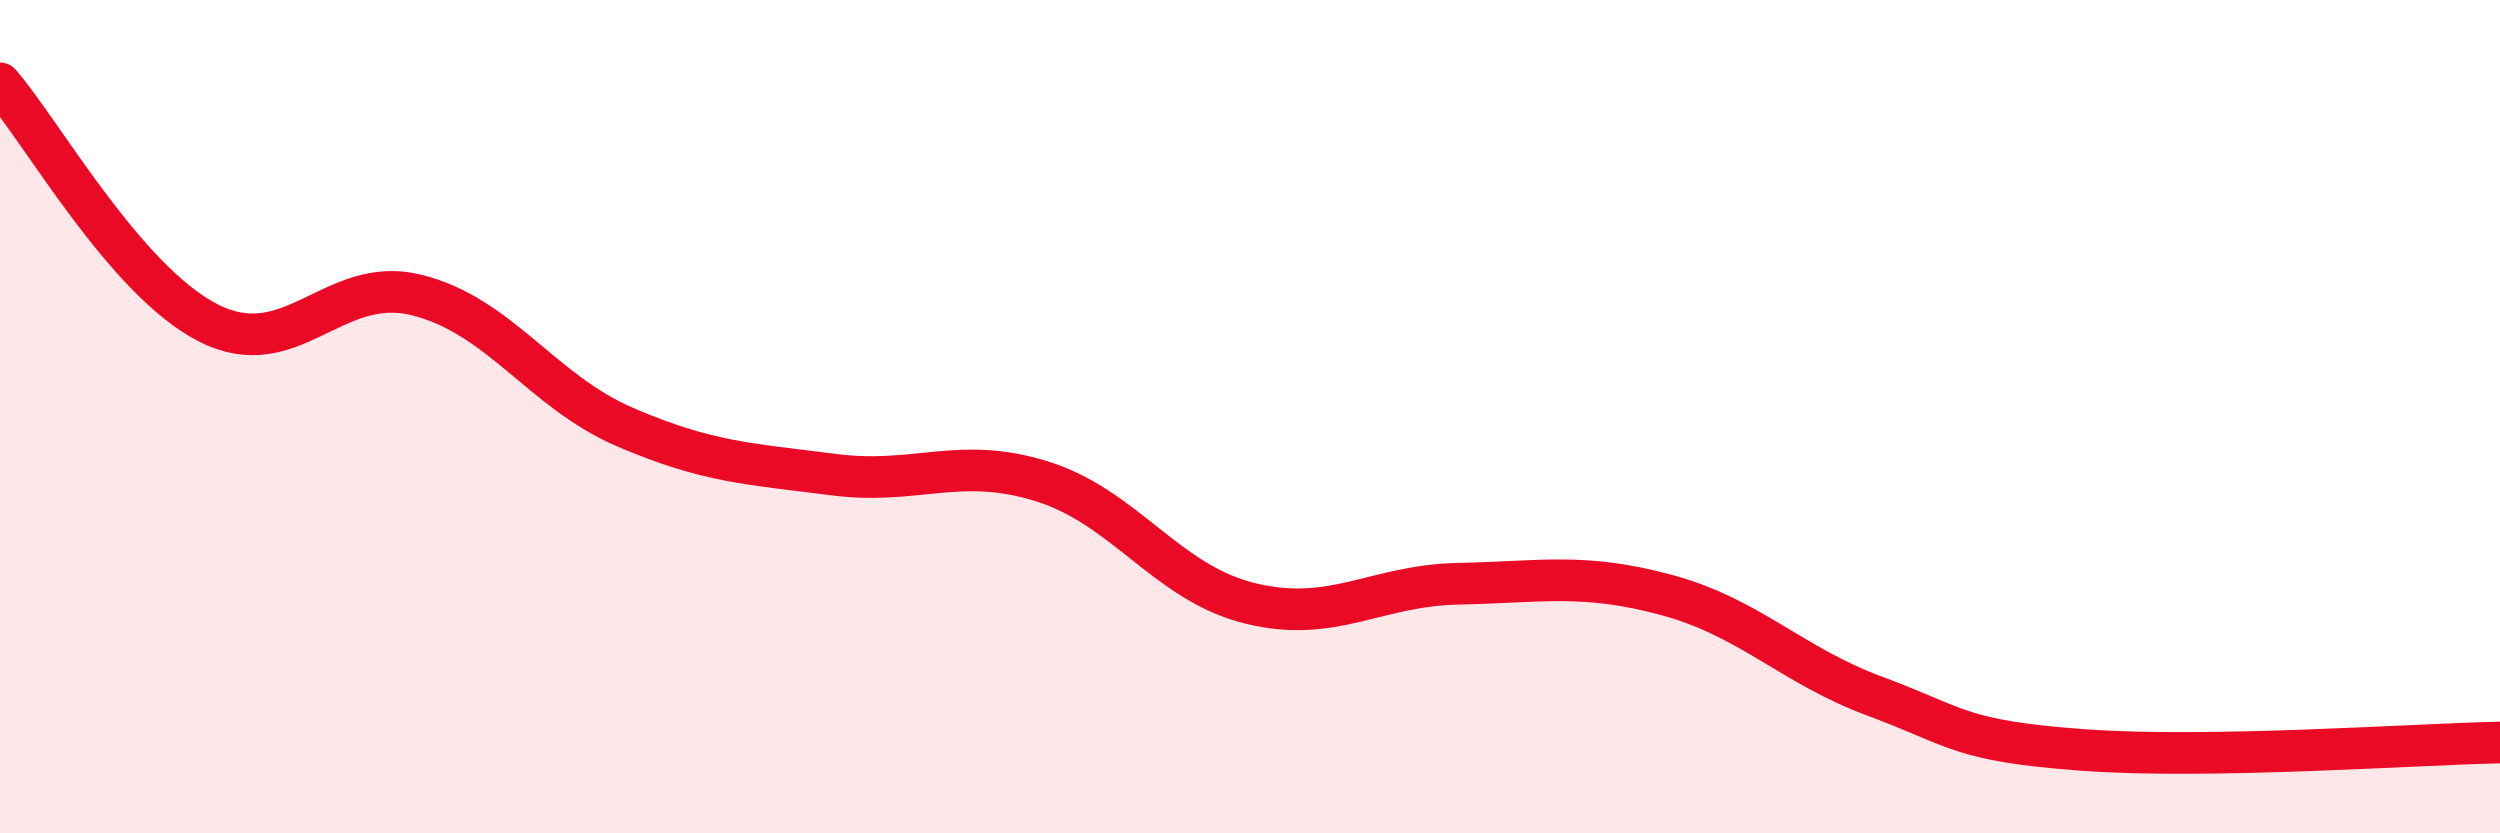
    <svg width="60" height="20" viewBox="0 0 60 20" xmlns="http://www.w3.org/2000/svg">
      <path
        d="M 0,2 C 1,3.15 3,6.73 5,7.75 C 7,8.77 8,6.58 10,7.08 C 12,7.58 13,9.39 15,10.25 C 17,11.11 18,11.13 20,11.39 C 22,11.65 23,10.93 25,11.55 C 27,12.17 28,13.99 30,14.48 C 32,14.97 33,14.05 35,14.01 C 37,13.97 38,13.74 40,14.28 C 42,14.82 43,15.97 45,16.71 C 47,17.45 47,17.78 50,18 C 53,18.22 58,17.86 60,17.82L60 20L0 20Z"
        fill="#EB0A25"
        opacity="0.1"
        stroke-linecap="round"
        stroke-linejoin="round"
      />
      <path
        d="M 0,2 C 1,3.15 3,6.73 5,7.75 C 7,8.77 8,6.58 10,7.08 C 12,7.58 13,9.39 15,10.25 C 17,11.11 18,11.13 20,11.39 C 22,11.65 23,10.93 25,11.55 C 27,12.17 28,13.99 30,14.48 C 32,14.97 33,14.05 35,14.01 C 37,13.97 38,13.74 40,14.28 C 42,14.82 43,15.97 45,16.71 C 47,17.45 47,17.78 50,18 C 53,18.22 58,17.86 60,17.82"
        stroke="#EB0A25"
        stroke-width="1"
        fill="none"
        stroke-linecap="round"
        stroke-linejoin="round"
      />
    </svg>
  